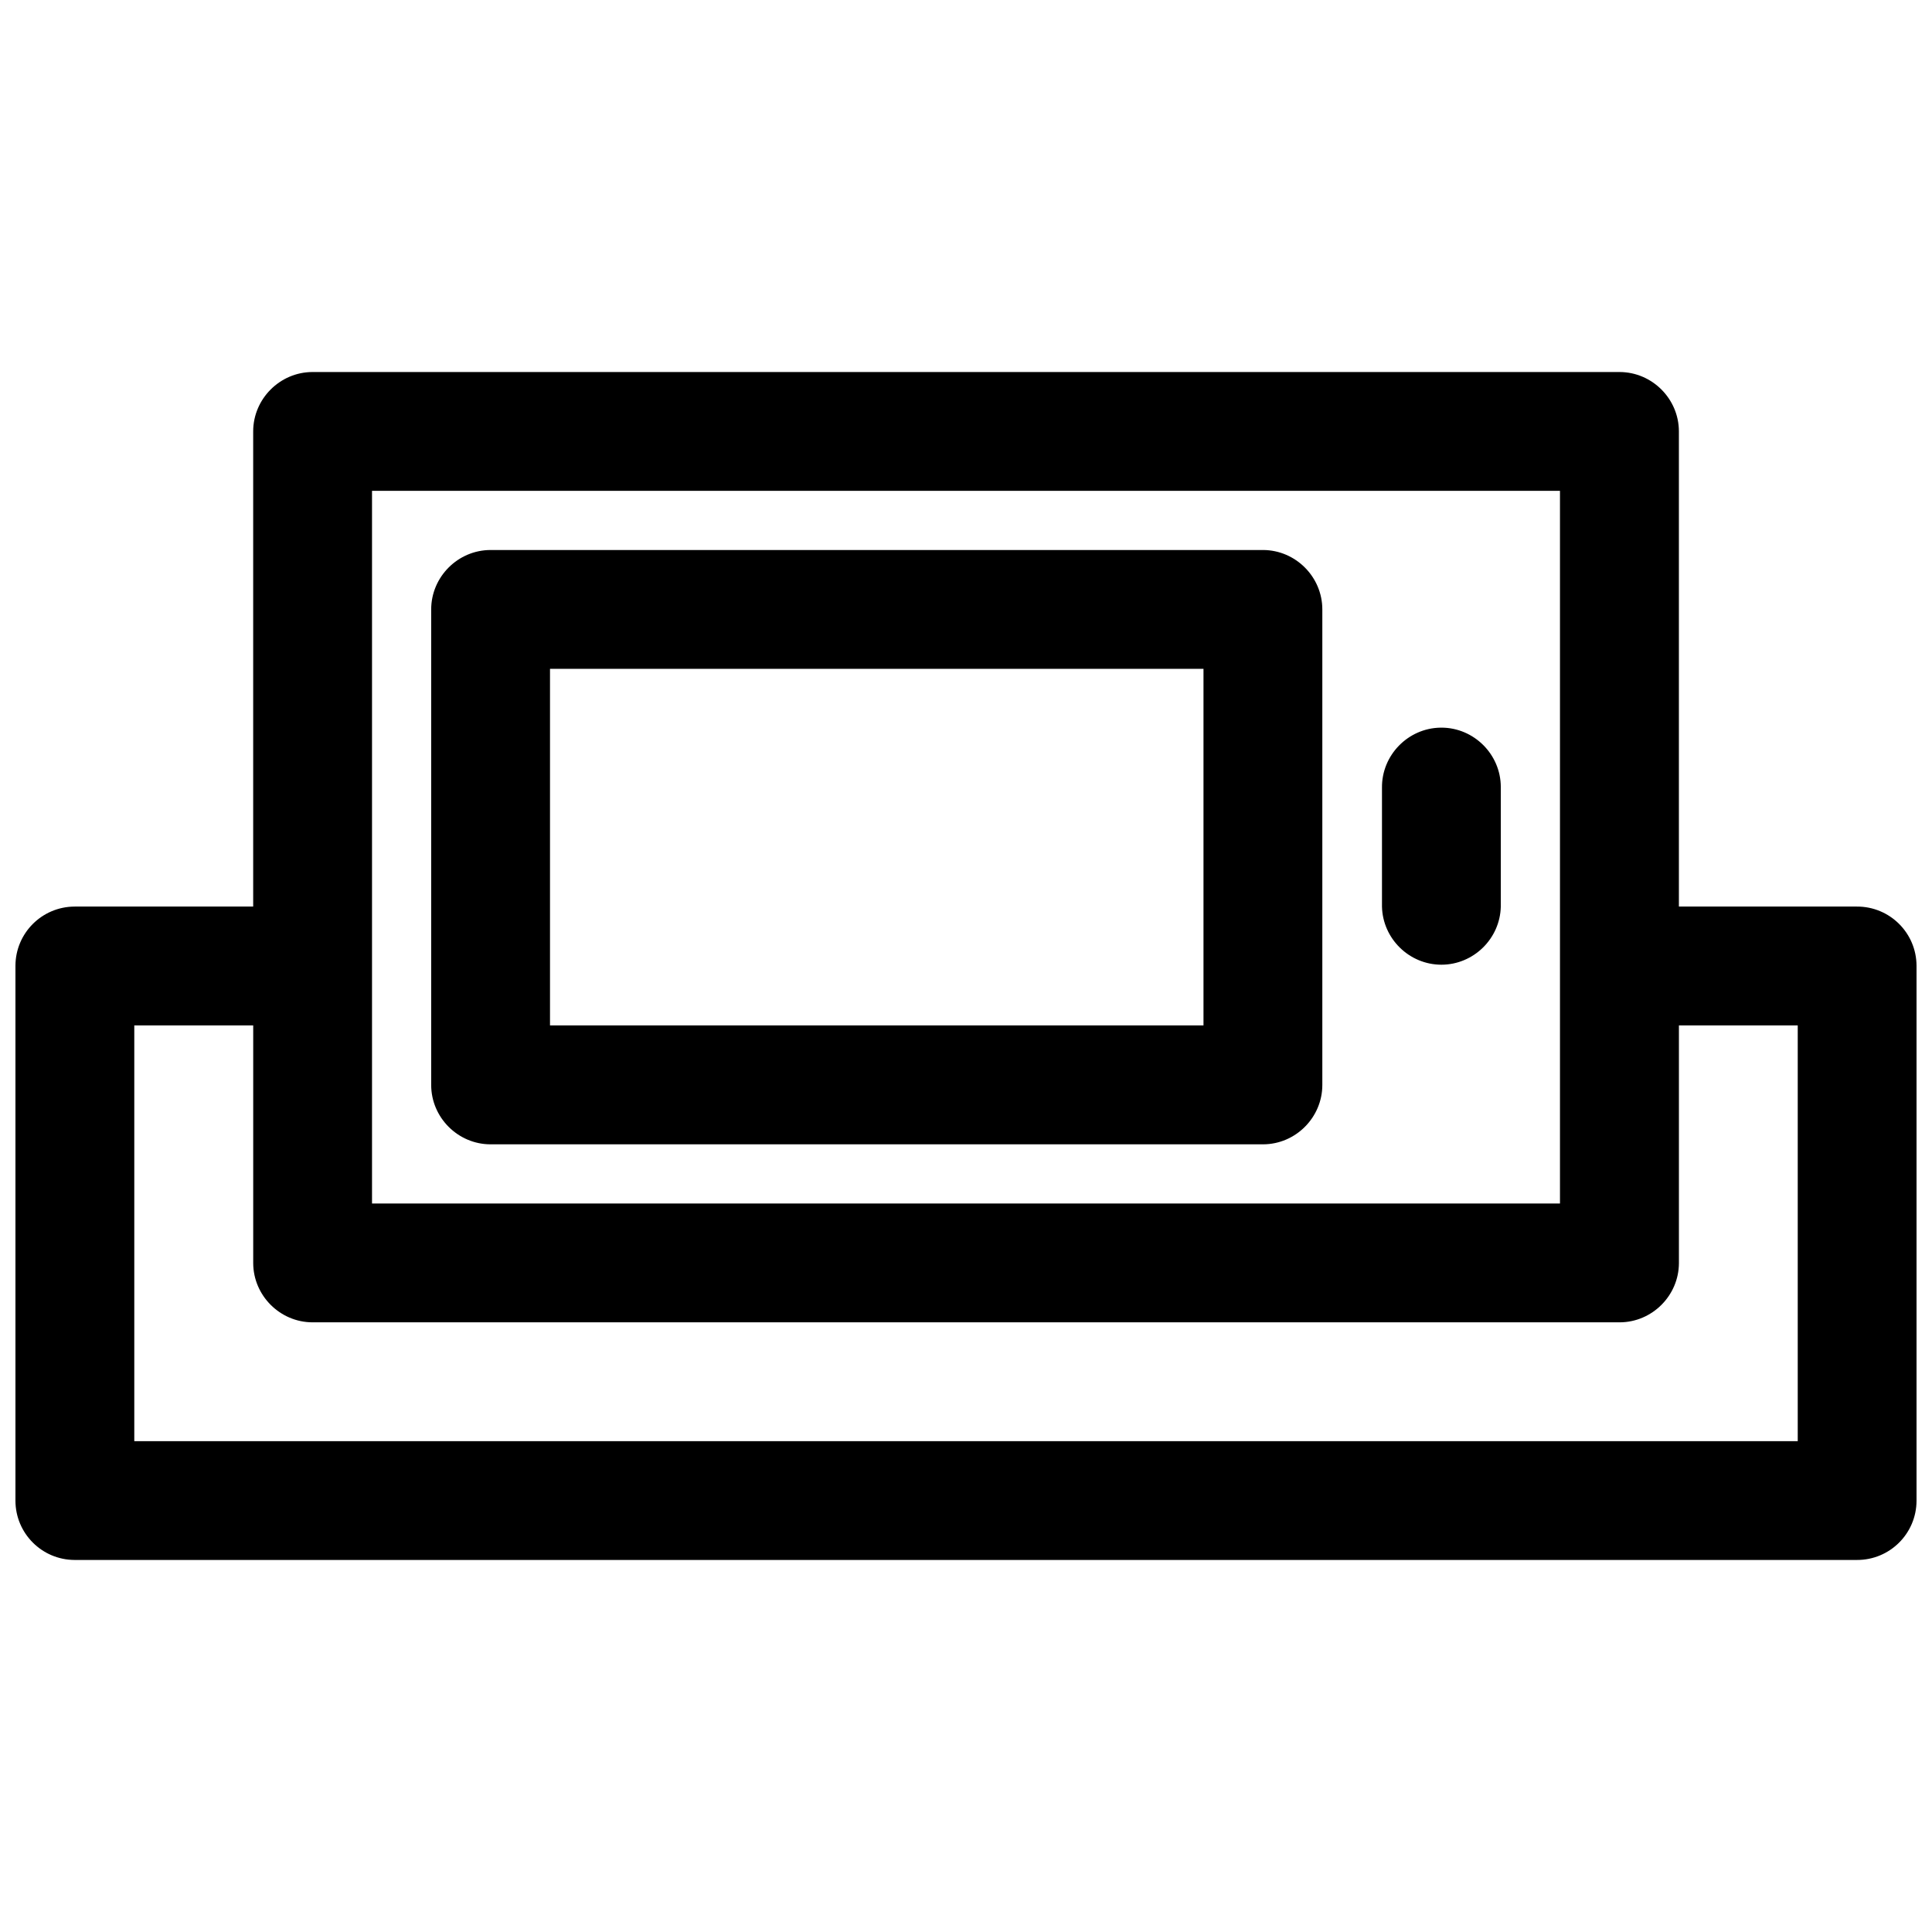 <?xml version="1.0" encoding="UTF-8"?>
<!-- The Best Svg Icon site in the world: iconSvg.co, Visit us! https://iconsvg.co -->
<svg width="800px" height="800px" version="1.1" viewBox="144 144 512 512" xmlns="http://www.w3.org/2000/svg">
 <defs>
  <clipPath id="a">
   <path d="m148.09 242h503.81v316h-503.81z"/>
  </clipPath>
 </defs>
 <g clip-path="url(#a)">
  <path d="m226.78 242.59c-8.59 0.031-15.648 7.09-15.684 15.68v125.98h-47.32c-8.656 0.031-15.656 7.027-15.684 15.684v141.79c0.027 8.652 7.027 15.656 15.684 15.68h472.32c8.699 0.039 15.777-6.981 15.805-15.68v-141.79c-0.027-8.703-7.106-15.719-15.805-15.684h-47.172v-125.98c-0.031-8.59-7.094-15.648-15.684-15.68zm15.809 31.488h314.82v188.86h-314.82zm31.488 15.68h-0.066c-8.637 0-15.742 7.106-15.742 15.742v0.066 125.86 0.098c0 8.633 7.106 15.734 15.742 15.734h0.066 204.67c8.617-0.027 15.684-7.125 15.684-15.734v-0.098-125.86-0.066c0-8.613-7.066-15.707-15.684-15.742zm15.68 31.488h173.18v94.496h-173.18zm235.95 15.59c-8.605 0.152-15.57 7.328-15.469 15.93v31.488c0.188 8.508 7.238 15.402 15.742 15.402 8.508 0 15.555-6.894 15.746-15.402v-31.488-0.191c0-8.633-7.106-15.742-15.742-15.742-0.09 0-0.188 0.004-0.277 0.004zm-346.12 78.906h31.516v63.004c0.035 8.594 7.094 15.656 15.684 15.684h346.46c8.59-0.027 15.652-7.09 15.684-15.684v-63.004h31.488v110.18h-440.83z" fill-rule="evenodd"/>
 </g>
</svg>